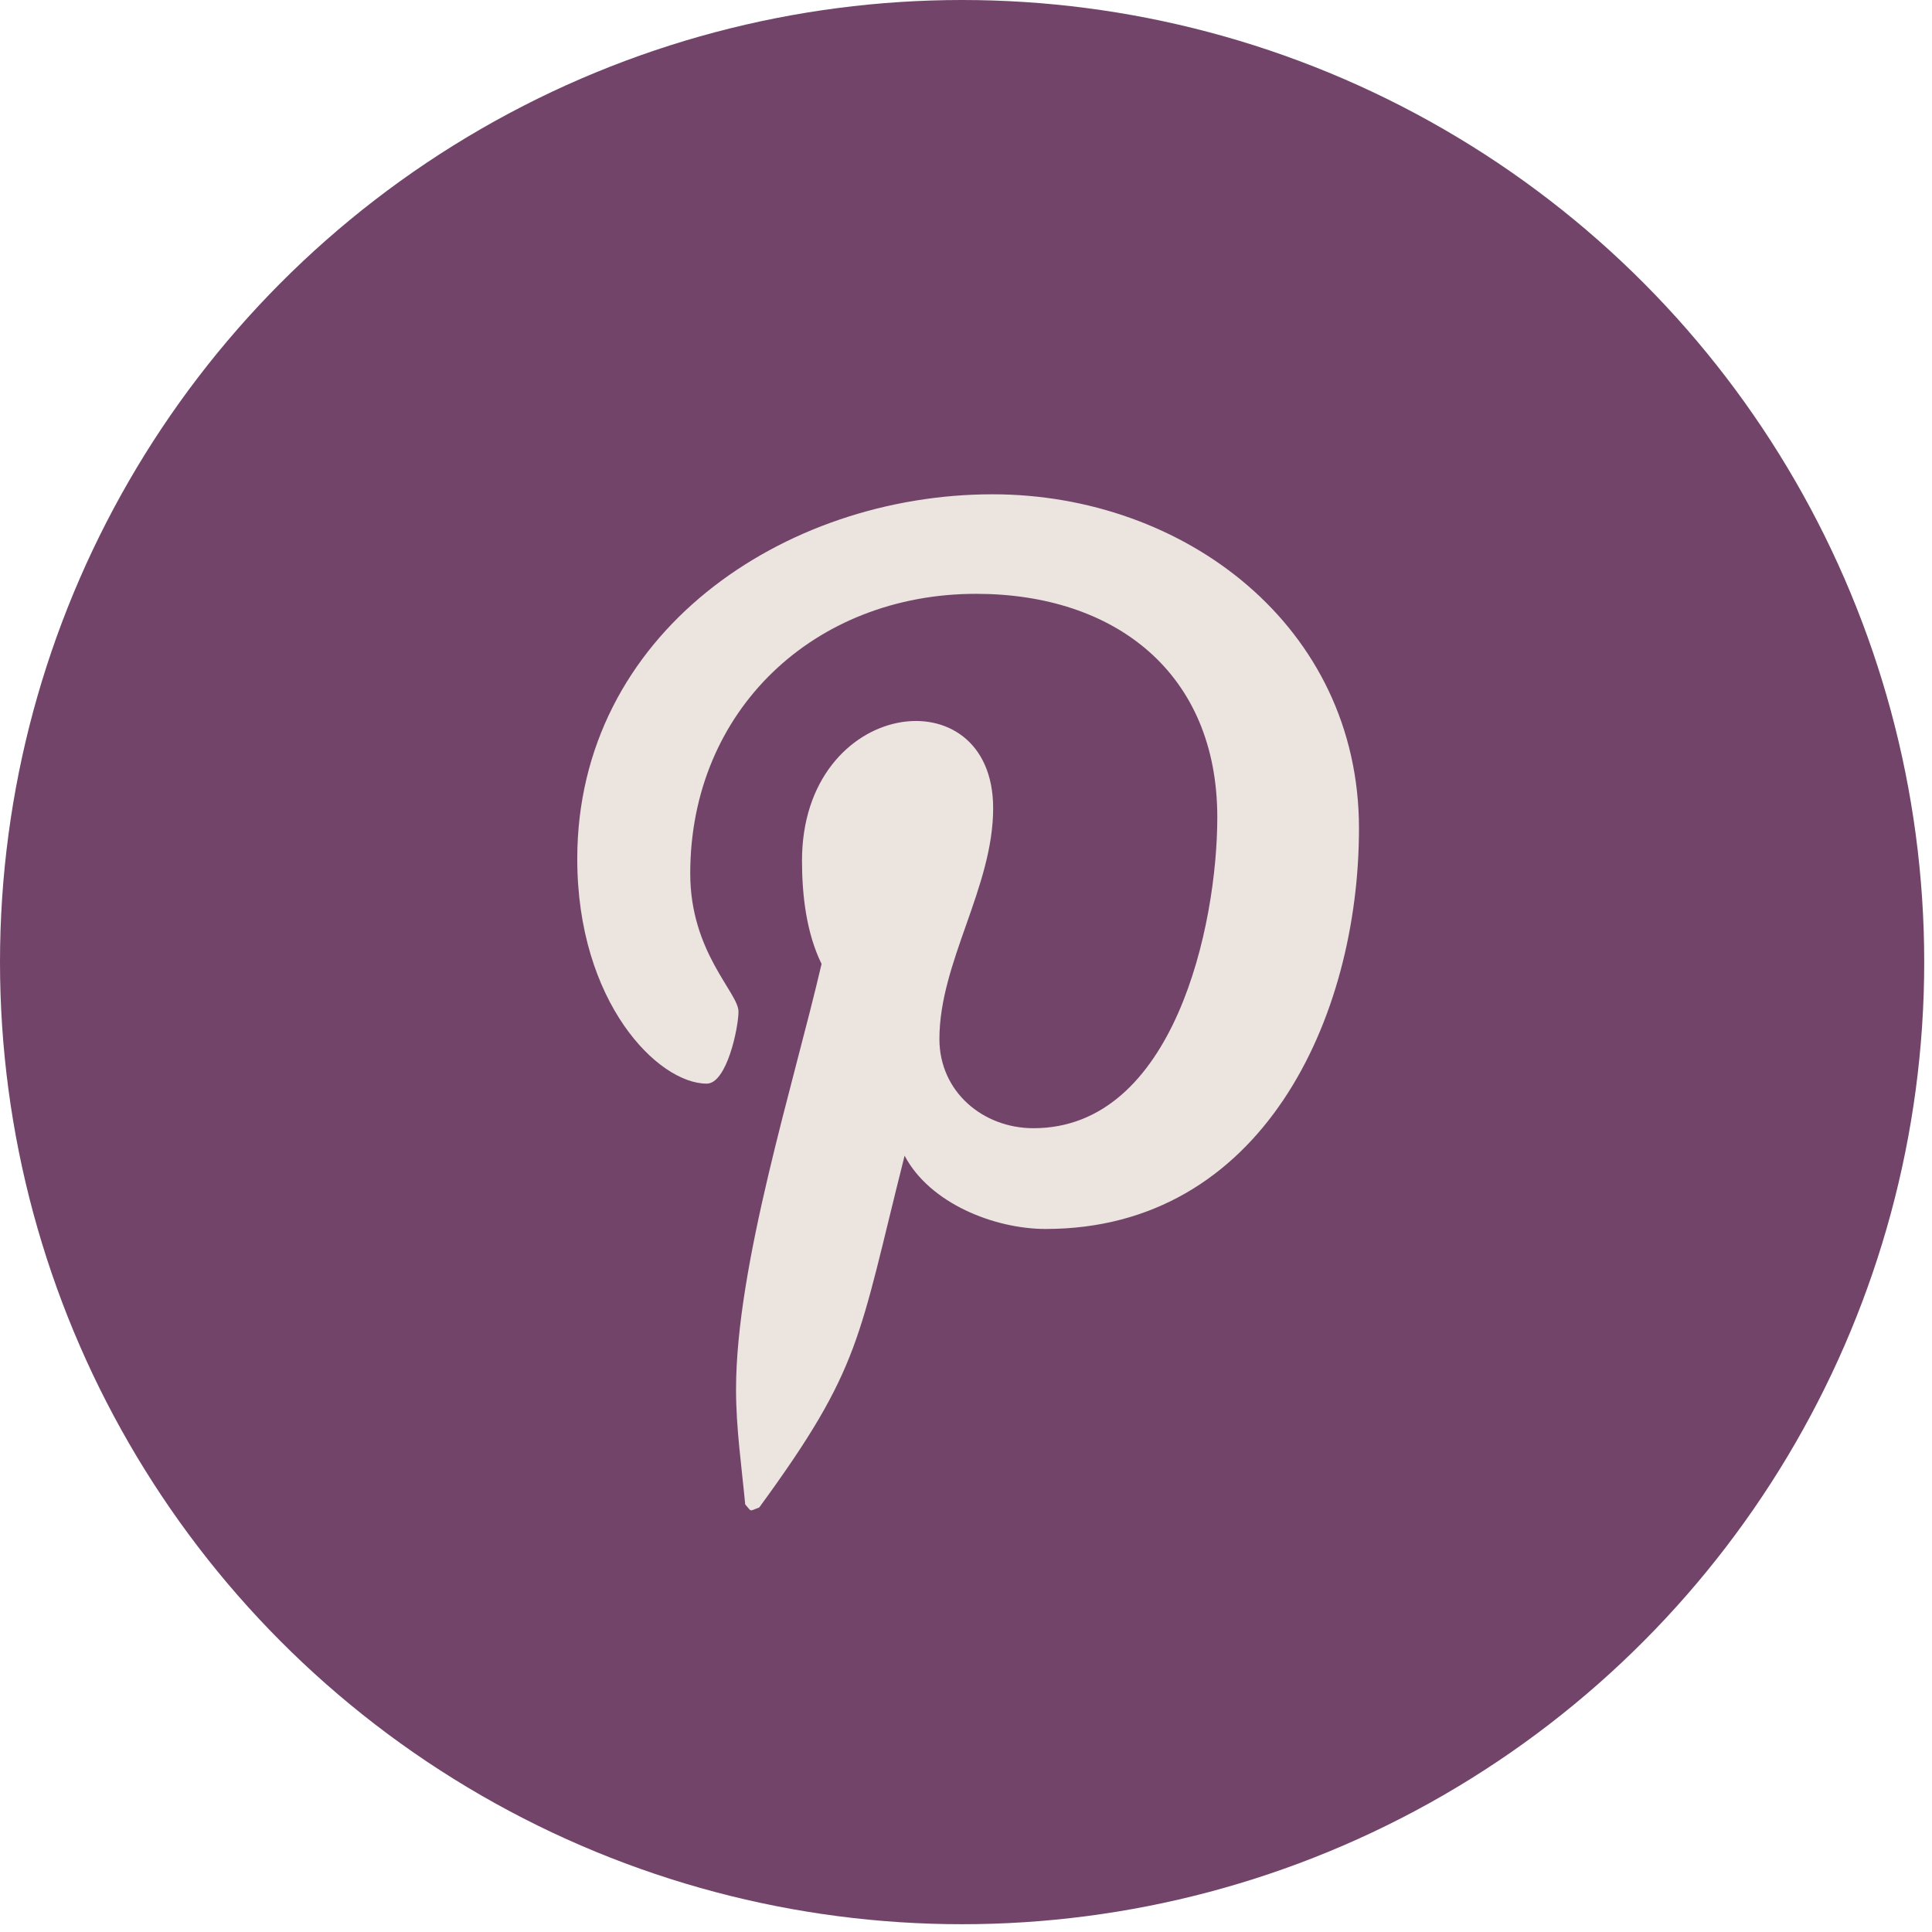 <svg width="71" height="71" viewBox="0 0 71 71" fill="none" xmlns="http://www.w3.org/2000/svg">
<circle cx="35.357" cy="35.357" r="35.357" fill="#72446A"/>
<path d="M36.476 18.165C28.8 18.165 21.214 23.282 21.214 31.564C21.214 36.83 24.177 39.823 25.972 39.823C26.713 39.823 27.139 37.758 27.139 37.175C27.139 36.479 25.366 34.997 25.366 32.102C25.366 26.087 29.945 21.823 35.87 21.823C40.965 21.823 44.735 24.718 44.735 30.037C44.735 34.01 43.142 41.461 37.98 41.461C36.117 41.461 34.523 40.115 34.523 38.184C34.523 35.356 36.498 32.618 36.498 29.701C36.498 24.748 29.473 25.646 29.473 31.631C29.473 32.888 29.631 34.279 30.192 35.424C29.159 39.868 27.049 46.489 27.049 51.067C27.049 52.481 27.252 53.872 27.386 55.286C27.641 55.571 27.513 55.541 27.902 55.399C31.673 50.237 31.538 49.227 33.244 42.471C34.164 44.222 36.543 45.164 38.428 45.164C46.373 45.164 49.942 37.421 49.942 30.441C49.942 23.013 43.523 18.165 36.476 18.165Z" fill="#EBE4DF"/>
</svg>
